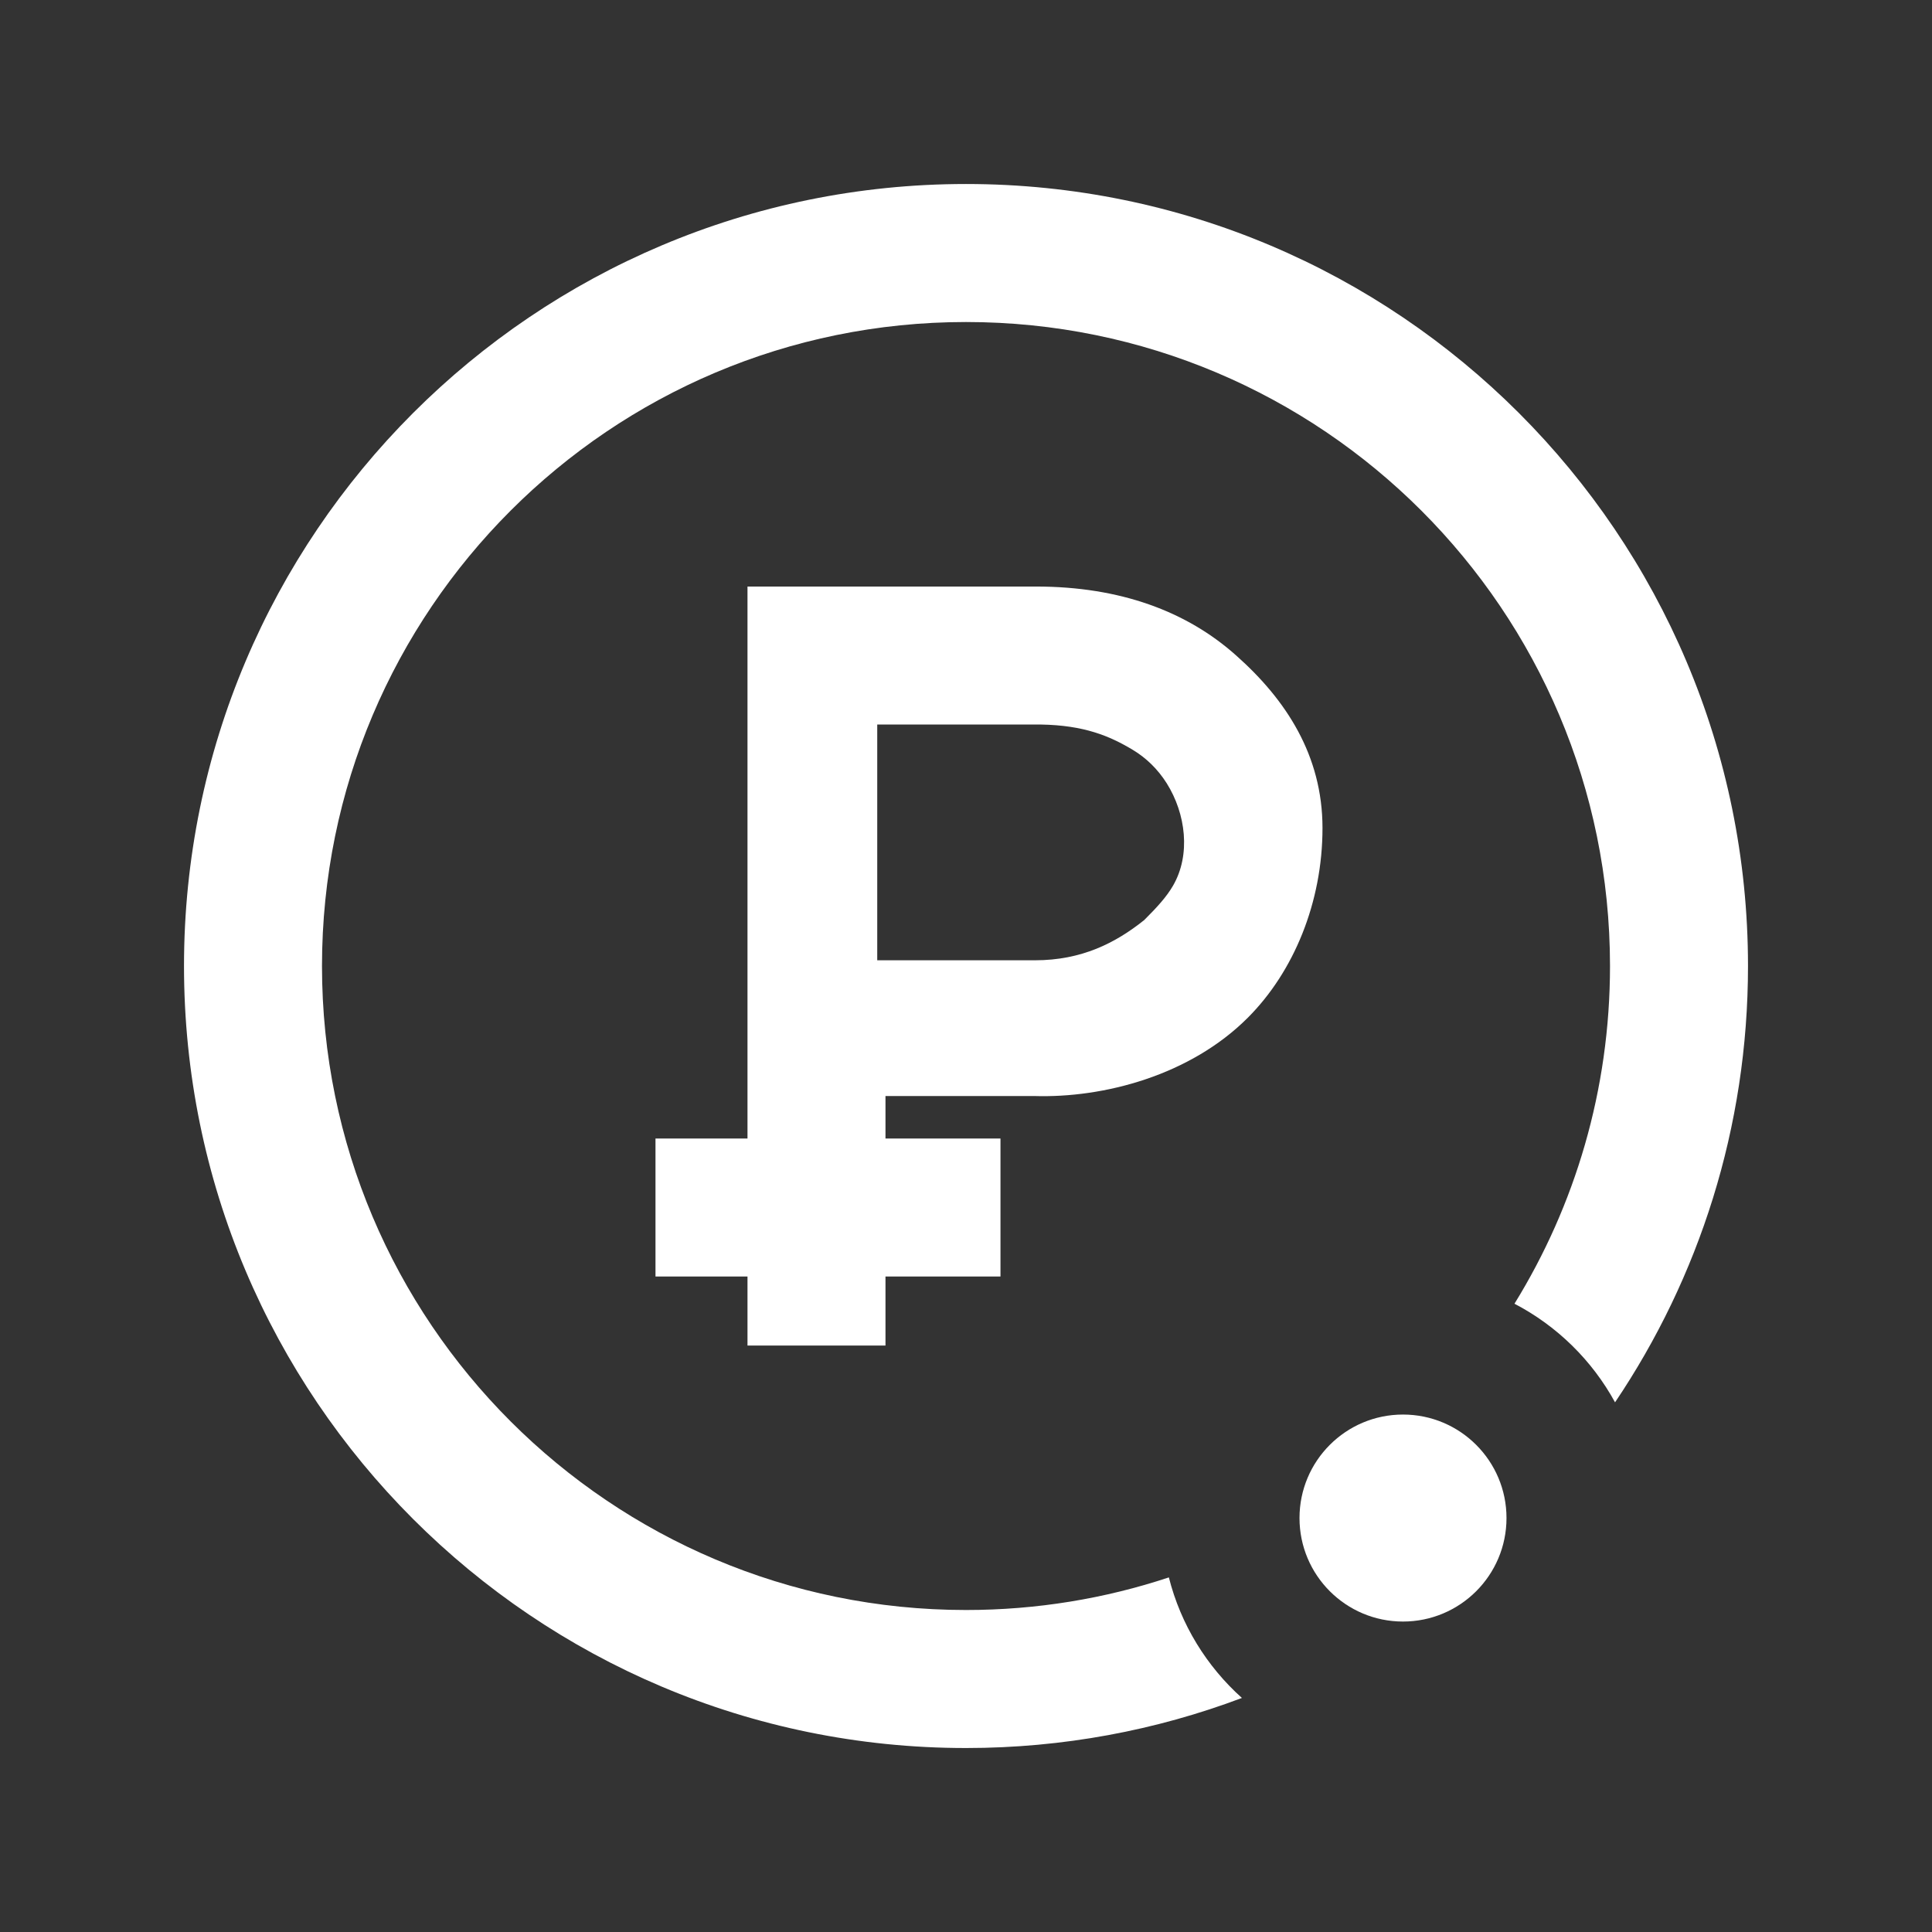 <?xml version="1.0" encoding="UTF-8"?> <svg xmlns="http://www.w3.org/2000/svg" width="71" height="71" viewBox="0 0 71 71" fill="none"><rect x="0" y="0" width="71" height="71" fill="#333333" stroke="none"/><path d="M32.541 40.278V49.448H27.47V21.555H38.072C41.168 21.555 43.617 22.469 45.431 24.091C47.259 25.713 48.601 27.761 48.601 30.43C48.601 33.163 47.544 35.713 45.854 37.403C43.741 39.516 40.571 40.361 37.992 40.278H32.541ZM32.238 35.29H38.035C39.748 35.29 40.994 34.656 42.05 33.811C42.523 33.339 42.868 32.962 43.106 32.552C43.769 31.411 43.578 29.902 42.876 28.785C42.544 28.259 42.116 27.849 41.628 27.556C40.782 27.049 39.846 26.652 38.247 26.626H32.238V35.29Z" fill="white"></path><path fill-rule="evenodd" clip-rule="evenodd" d="M24.089 41.84V46.911H36.767V41.84H24.089Z" fill="white"></path><path d="M55.363 55.787C55.363 57.888 53.66 59.591 51.559 59.591C49.459 59.591 47.756 57.888 47.756 55.787C47.756 53.687 49.459 51.984 51.559 51.984C53.66 51.984 55.363 53.687 55.363 55.787Z" fill="white"></path><path fill-rule="evenodd" clip-rule="evenodd" d="M42.955 57.969C40.611 58.746 38.105 59.167 35.5 59.167C22.429 59.167 11.833 48.571 11.833 35.501C11.833 22.43 22.429 11.834 35.5 11.834C48.571 11.834 59.167 22.43 59.167 35.501C59.167 40.052 57.882 44.303 55.656 47.911C57.218 48.725 58.508 49.991 59.352 51.535C62.437 46.955 64.238 41.438 64.238 35.501C64.238 19.629 51.372 6.762 35.5 6.762C19.628 6.762 6.762 19.629 6.762 35.501C6.762 51.372 19.628 64.239 35.5 64.239C39.069 64.239 42.487 63.588 45.64 62.399C44.346 61.24 43.394 59.706 42.955 57.969Z" fill="white"></path></svg> 